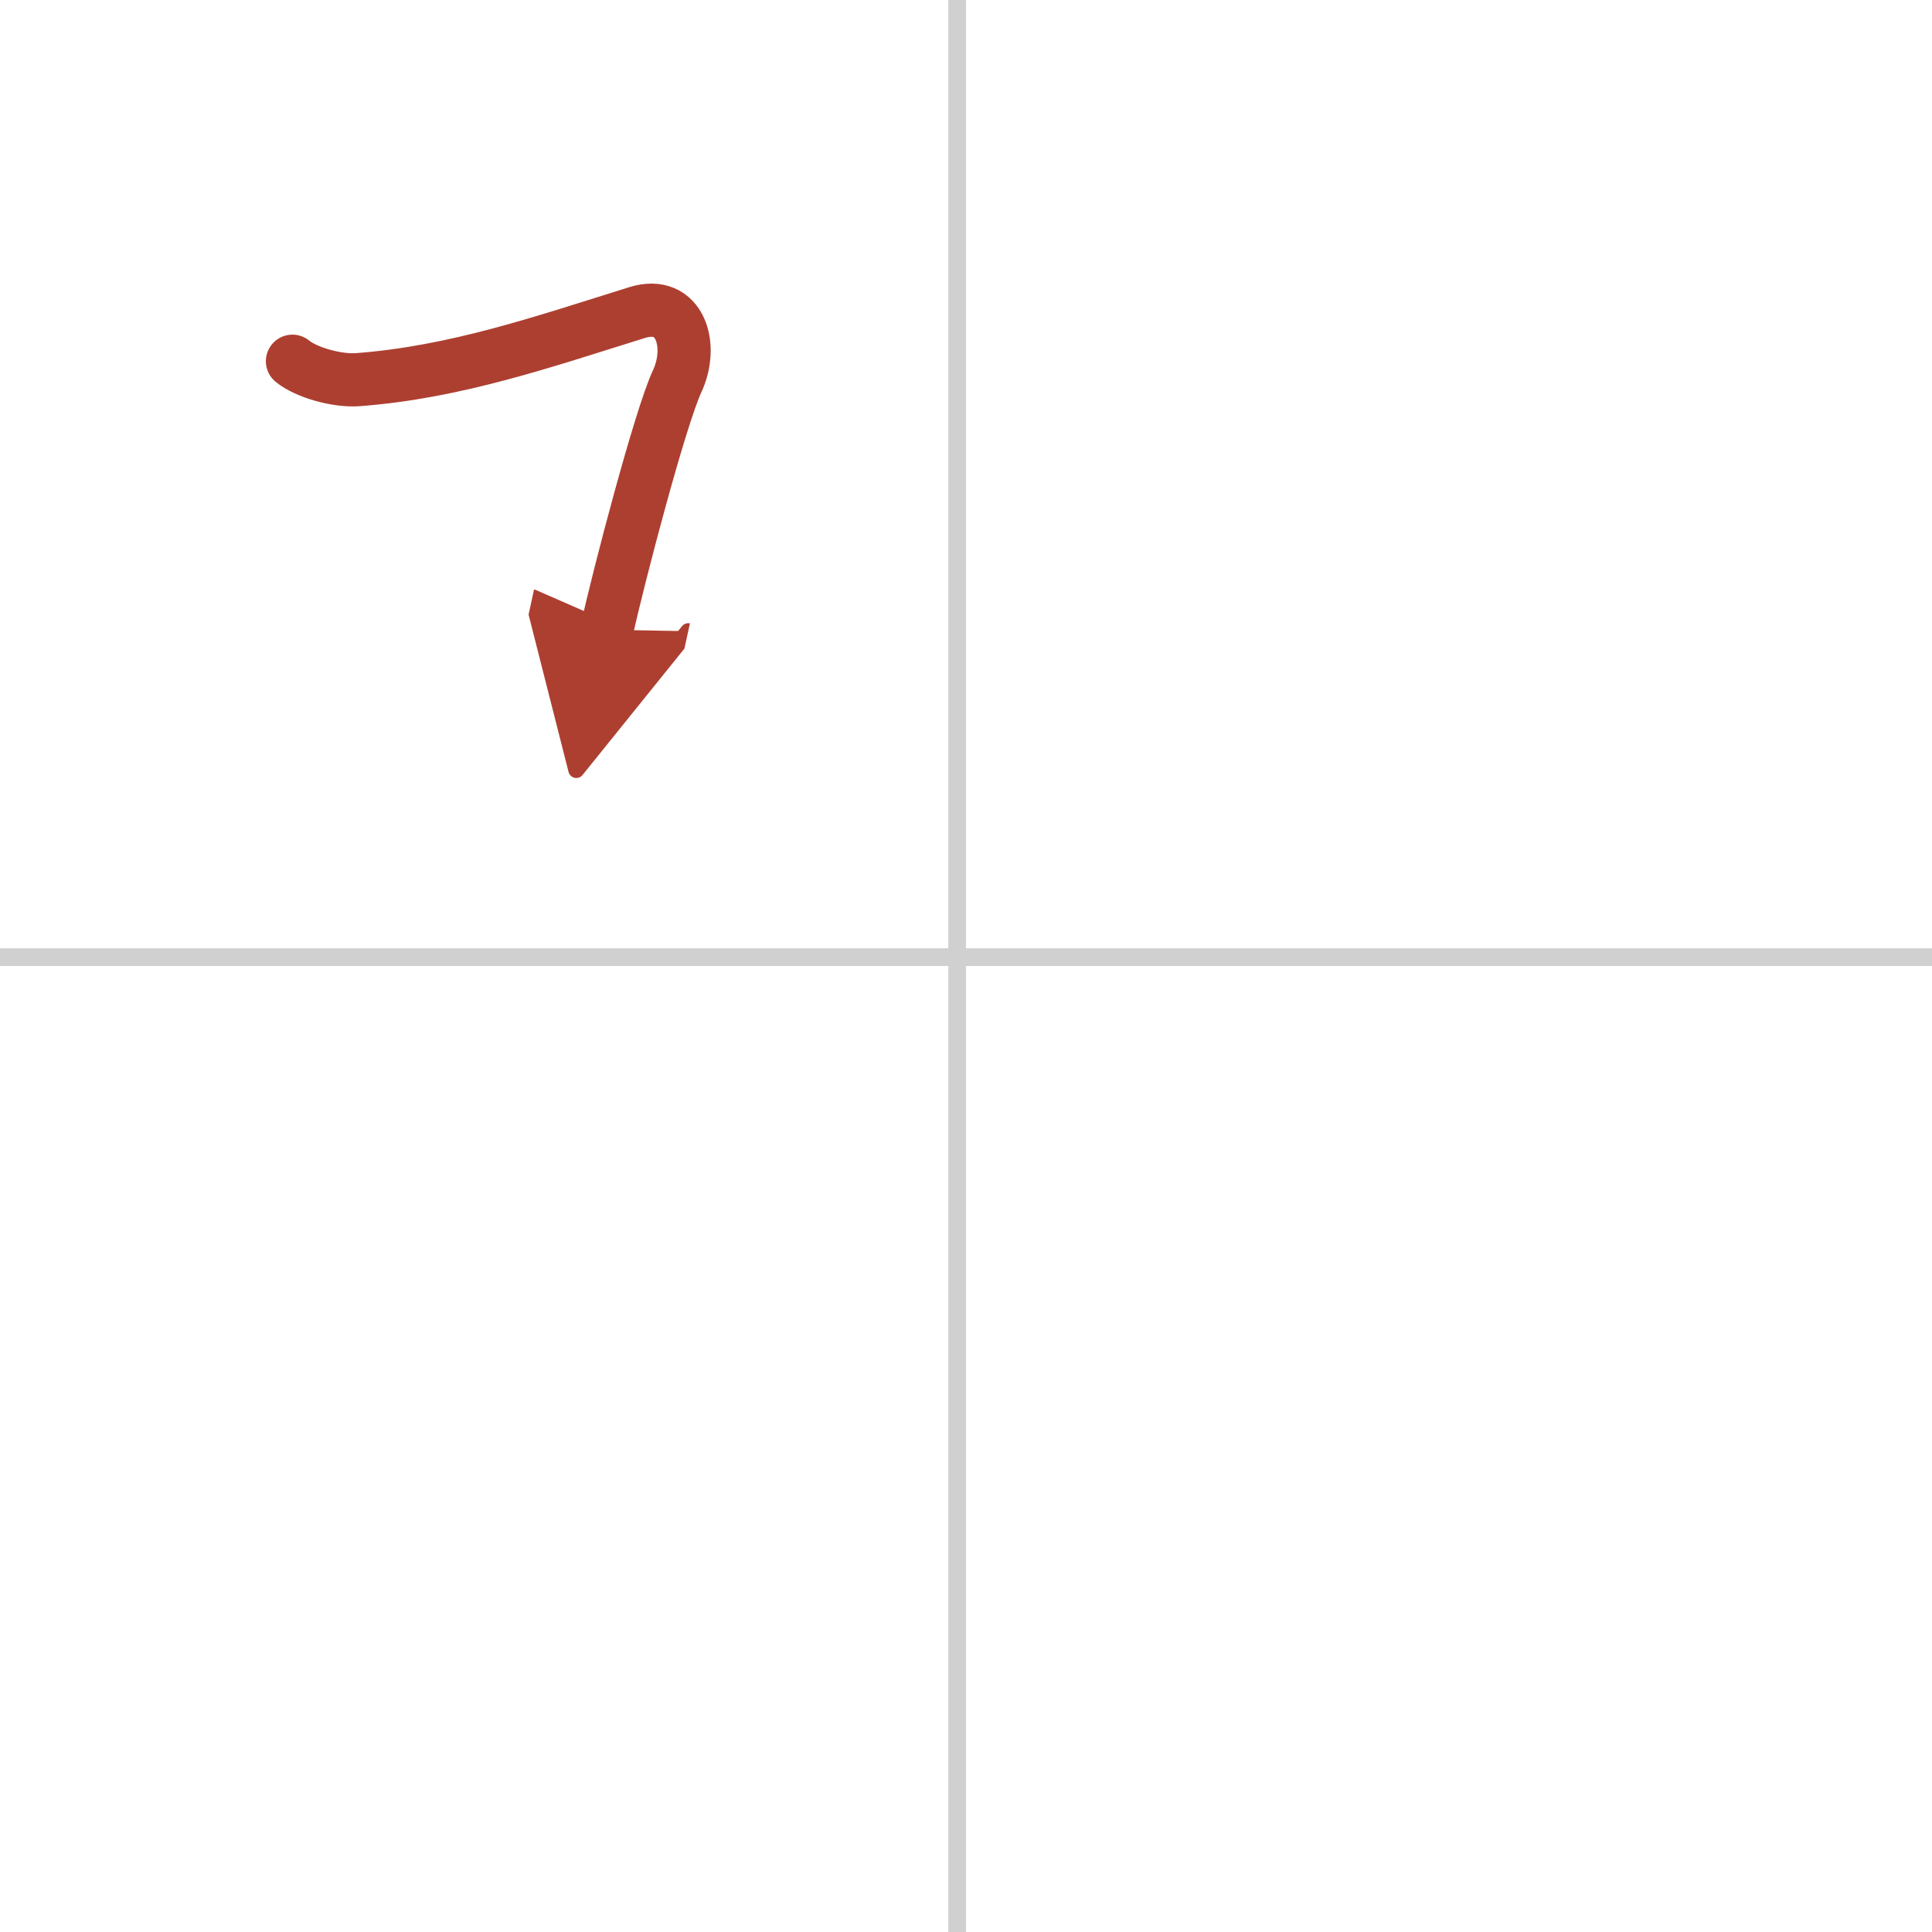 <svg width="400" height="400" viewBox="0 0 109 109" xmlns="http://www.w3.org/2000/svg"><defs><marker id="a" markerWidth="4" orient="auto" refX="1" refY="5" viewBox="0 0 10 10"><polyline points="0 0 10 5 0 10 1 5" fill="#ad3f31" stroke="#ad3f31"/></marker></defs><g fill="none" stroke-linecap="round" stroke-linejoin="round" stroke-width="3"><rect width="100%" height="100%" fill="#fff" stroke="#fff"/><line x1="54" x2="54" y2="109" stroke="#d0d0d0" stroke-width="1"/><line x2="109" y1="54" y2="54" stroke="#d0d0d0" stroke-width="1"/><path d="m16.5 20.38c0.75 0.62 2.49 1.13 3.69 1.04 5.56-0.42 10.56-2.17 15.77-3.79 2.4-0.74 3.2 1.84 2.24 3.89-0.95 2.04-3.31 11.03-3.96 14.01" marker-end="url(#a)" stroke="#ad3f31"/></g></svg>
